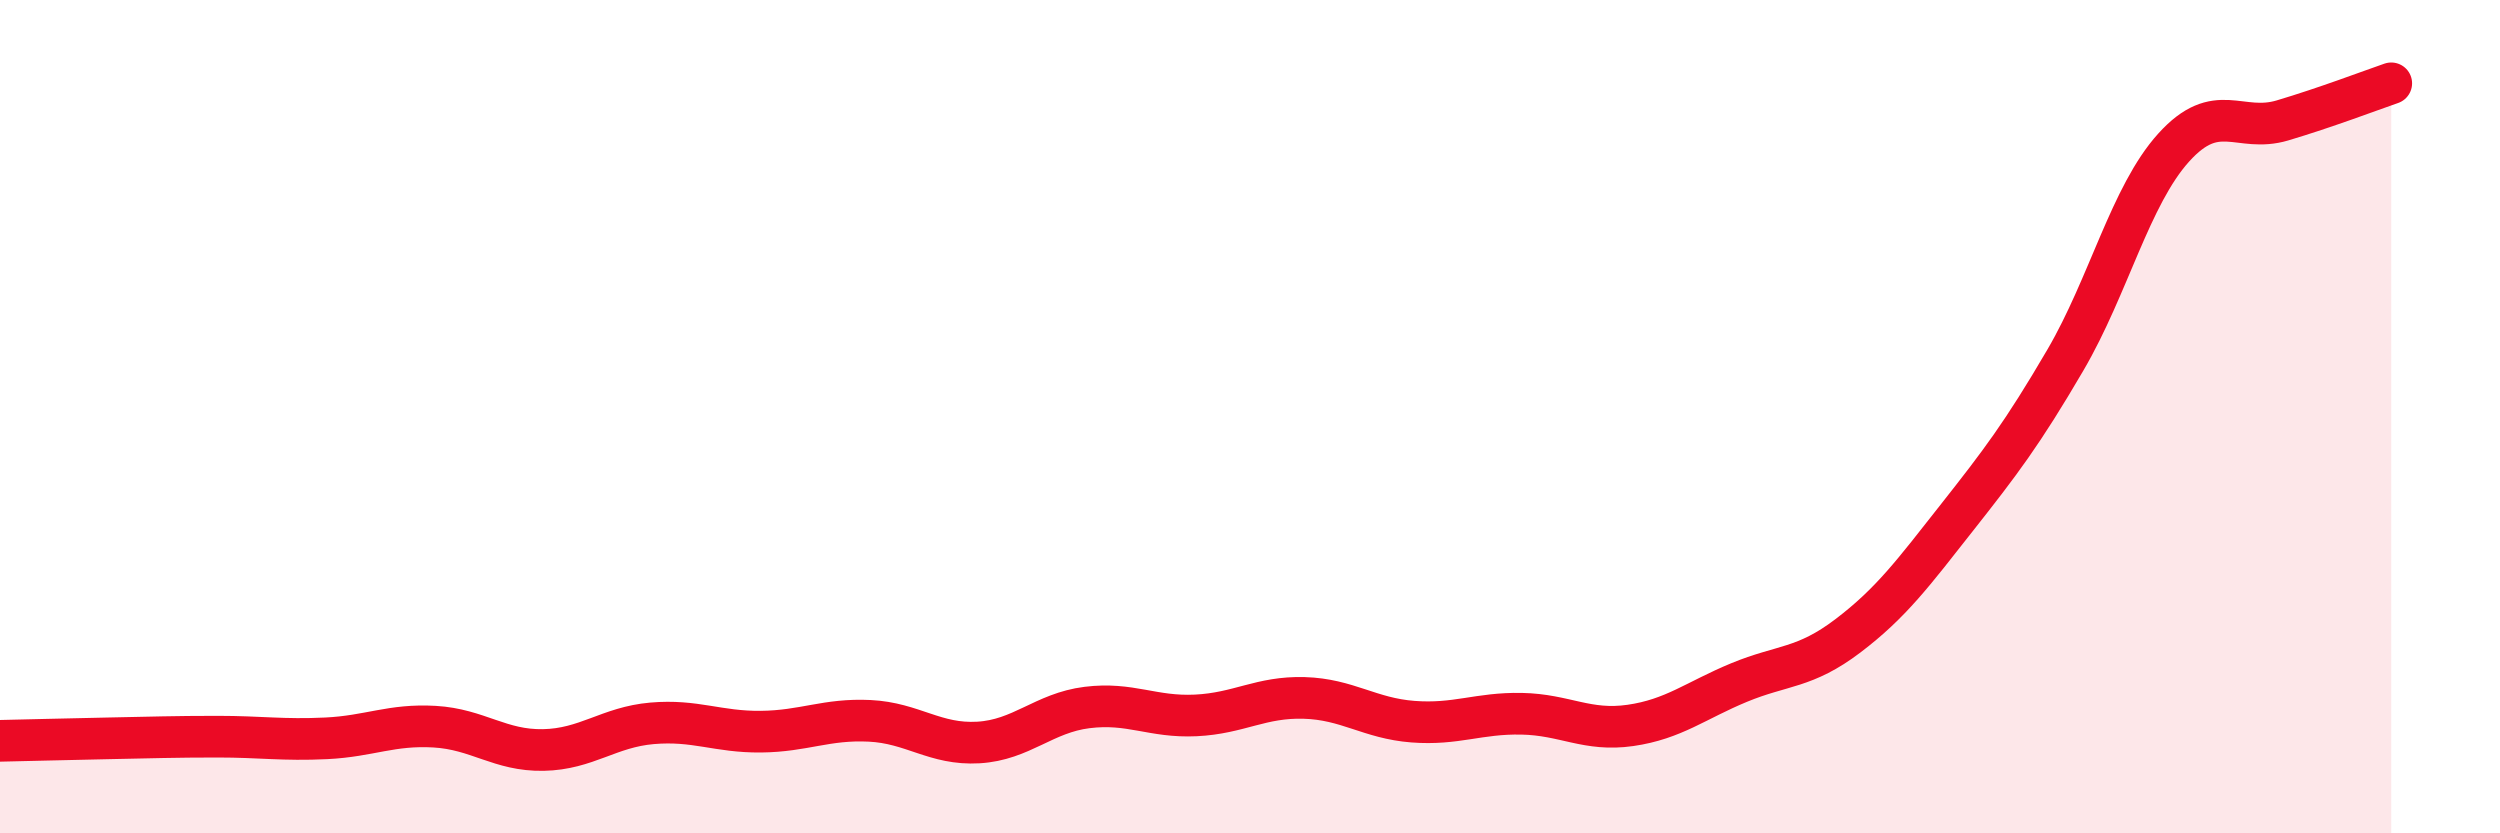 
    <svg width="60" height="20" viewBox="0 0 60 20" xmlns="http://www.w3.org/2000/svg">
      <path
        d="M 0,17.78 C 0.52,17.77 1.57,17.74 2.61,17.72 C 3.65,17.7 4.18,17.68 5.22,17.68 C 6.26,17.68 6.79,17.77 7.83,17.72 C 8.87,17.67 9.39,17.38 10.43,17.44 C 11.47,17.5 12,18.02 13.04,18 C 14.08,17.98 14.61,17.45 15.65,17.36 C 16.69,17.27 17.22,17.57 18.26,17.56 C 19.3,17.55 19.83,17.25 20.87,17.3 C 21.91,17.35 22.44,17.88 23.48,17.82 C 24.52,17.76 25.05,17.11 26.09,16.98 C 27.13,16.85 27.66,17.22 28.7,17.17 C 29.74,17.12 30.26,16.72 31.3,16.75 C 32.34,16.78 32.87,17.24 33.91,17.32 C 34.95,17.4 35.48,17.11 36.52,17.13 C 37.56,17.15 38.09,17.56 39.13,17.41 C 40.17,17.26 40.7,16.81 41.74,16.38 C 42.78,15.95 43.31,16.05 44.35,15.26 C 45.39,14.47 45.92,13.75 46.96,12.43 C 48,11.11 48.53,10.42 49.57,8.64 C 50.61,6.86 51.13,4.69 52.17,3.54 C 53.21,2.39 53.74,3.2 54.78,2.89 C 55.82,2.58 56.87,2.18 57.39,2L57.39 20L0 20Z"
        fill="#EB0A25"
        opacity="0.1"
        stroke-linecap="round"
        stroke-linejoin="round"
      />
      <path
        d="M 0,17.78 C 0.52,17.77 1.57,17.74 2.61,17.72 C 3.65,17.7 4.18,17.68 5.22,17.68 C 6.26,17.68 6.79,17.77 7.83,17.72 C 8.87,17.67 9.39,17.38 10.43,17.44 C 11.47,17.5 12,18.02 13.04,18 C 14.08,17.98 14.61,17.45 15.65,17.36 C 16.69,17.27 17.22,17.57 18.26,17.56 C 19.3,17.55 19.83,17.25 20.87,17.3 C 21.91,17.35 22.44,17.88 23.48,17.82 C 24.52,17.76 25.05,17.11 26.09,16.98 C 27.13,16.85 27.66,17.22 28.7,17.17 C 29.74,17.12 30.26,16.72 31.3,16.75 C 32.34,16.78 32.87,17.24 33.91,17.32 C 34.95,17.4 35.48,17.11 36.52,17.13 C 37.56,17.15 38.09,17.56 39.13,17.41 C 40.17,17.26 40.7,16.81 41.74,16.38 C 42.78,15.95 43.31,16.05 44.35,15.26 C 45.39,14.47 45.92,13.75 46.96,12.43 C 48,11.11 48.53,10.42 49.57,8.64 C 50.61,6.86 51.13,4.69 52.17,3.54 C 53.21,2.39 53.74,3.2 54.78,2.89 C 55.82,2.58 56.87,2.18 57.39,2"
        stroke="#EB0A25"
        stroke-width="1"
        fill="none"
        stroke-linecap="round"
        stroke-linejoin="round"
      />
    </svg>
  